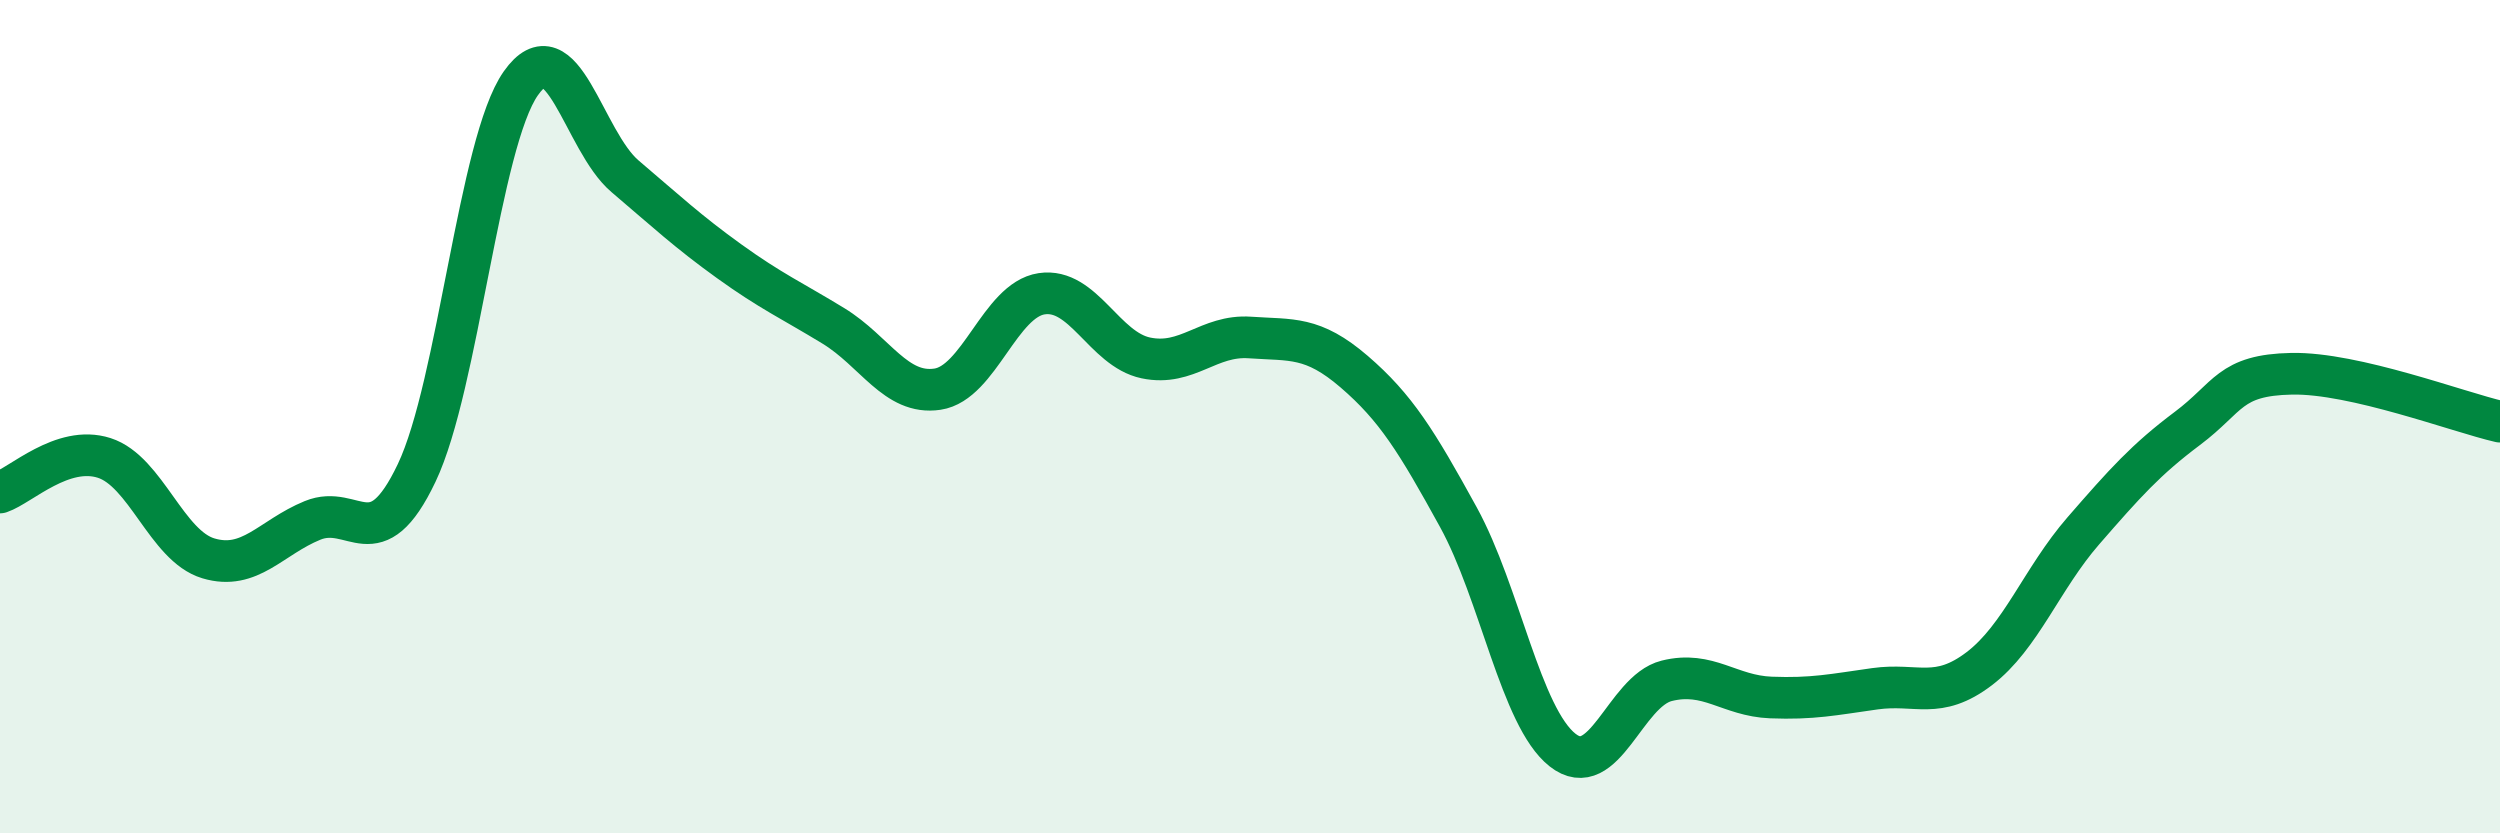 
    <svg width="60" height="20" viewBox="0 0 60 20" xmlns="http://www.w3.org/2000/svg">
      <path
        d="M 0,11.82 C 0.5,11.65 1.5,10.67 2.5,10.99 C 3.5,11.31 4,13.1 5,13.4 C 6,13.7 6.5,12.9 7.5,12.49 C 8.5,12.08 9,13.45 10,11.35 C 11,9.25 11.5,3.42 12.5,2 C 13.5,0.58 14,3.38 15,4.23 C 16,5.08 16.5,5.55 17.5,6.27 C 18.5,6.99 19,7.21 20,7.82 C 21,8.43 21.5,9.49 22.5,9.34 C 23.5,9.19 24,7.2 25,7.05 C 26,6.9 26.5,8.38 27.5,8.59 C 28.5,8.8 29,8.03 30,8.1 C 31,8.17 31.5,8.06 32.5,8.92 C 33.5,9.78 34,10.59 35,12.41 C 36,14.23 36.5,17.21 37.5,18 C 38.5,18.79 39,16.59 40,16.34 C 41,16.09 41.5,16.7 42.5,16.74 C 43.5,16.78 44,16.67 45,16.53 C 46,16.39 46.5,16.81 47.5,16.05 C 48.5,15.29 49,13.89 50,12.74 C 51,11.59 51.5,11.03 52.5,10.28 C 53.5,9.53 53.5,9 55,8.97 C 56.5,8.94 59,9.89 60,10.12L60 20L0 20Z"
        fill="#008740"
        opacity="0.1"
        stroke-linecap="round"
        stroke-linejoin="round"
      />
      <path
        d="M 0,11.82 C 0.5,11.65 1.5,10.67 2.5,10.99 C 3.5,11.31 4,13.1 5,13.4 C 6,13.7 6.5,12.9 7.5,12.49 C 8.5,12.08 9,13.45 10,11.35 C 11,9.25 11.5,3.42 12.5,2 C 13.5,0.58 14,3.38 15,4.23 C 16,5.08 16.5,5.55 17.5,6.27 C 18.5,6.99 19,7.21 20,7.82 C 21,8.43 21.5,9.49 22.5,9.34 C 23.5,9.19 24,7.2 25,7.05 C 26,6.9 26.5,8.38 27.5,8.59 C 28.5,8.8 29,8.03 30,8.1 C 31,8.17 31.5,8.06 32.5,8.92 C 33.5,9.78 34,10.59 35,12.41 C 36,14.23 36.5,17.21 37.5,18 C 38.5,18.79 39,16.59 40,16.34 C 41,16.09 41.5,16.7 42.5,16.74 C 43.5,16.78 44,16.67 45,16.53 C 46,16.39 46.5,16.81 47.5,16.05 C 48.5,15.29 49,13.89 50,12.74 C 51,11.59 51.5,11.03 52.5,10.28 C 53.5,9.53 53.5,9 55,8.97 C 56.5,8.94 59,9.89 60,10.12"
        stroke="#008740"
        stroke-width="1"
        fill="none"
        stroke-linecap="round"
        stroke-linejoin="round"
      />
    </svg>
  